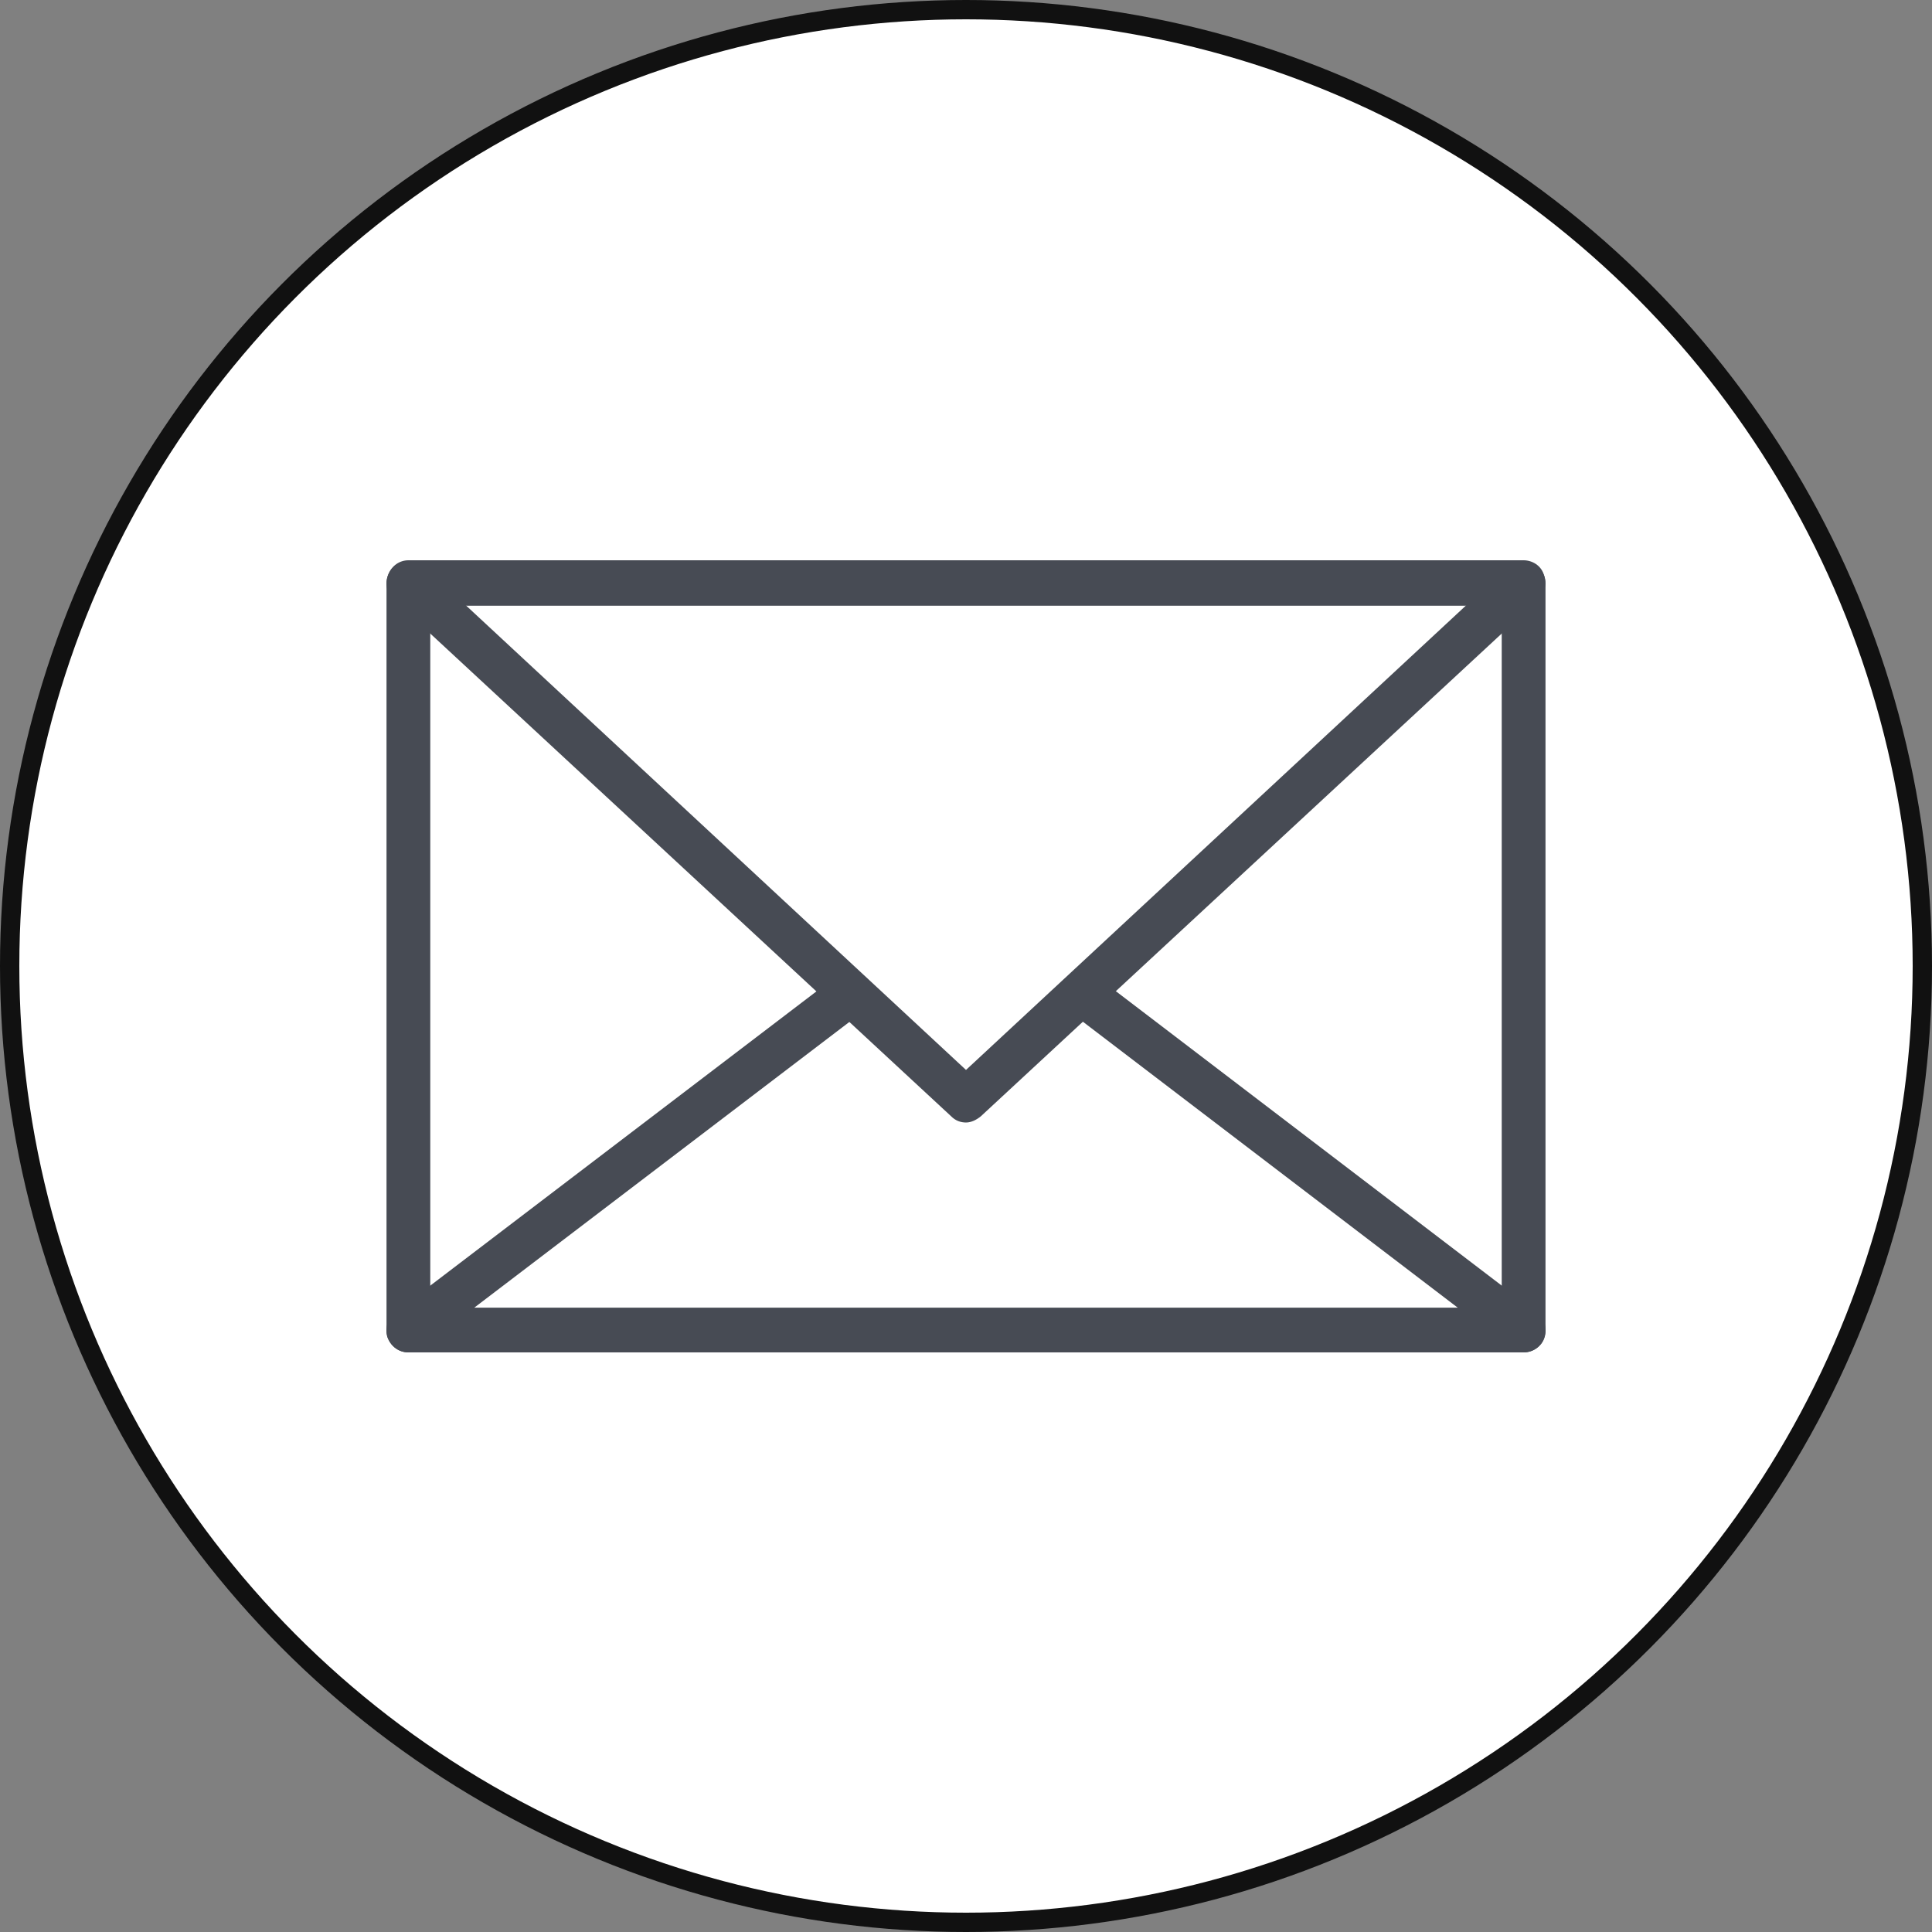 <svg width="100" height="100" viewBox="0 0 100 100" fill="none" xmlns="http://www.w3.org/2000/svg">
<rect x="0" y="0" width="100" height="100" fill="#808080" stroke="none"/>
<circle cx="50" cy="50" r="49.5" fill="white" stroke="#111111"/>
<path d="M78.862 70H21.139C20.504 70 20.006 69.493 20.006 68.847V30.199C20.006 29.554 20.504 29.046 21.139 29.046H78.862C79.496 29.046 79.995 29.554 79.995 30.199V68.847C79.995 69.493 79.496 70 78.862 70ZM22.271 67.694H77.729V31.352H22.271V67.694Z" fill="#474B54"/>
<path d="M50 58.101C49.728 58.101 49.456 58.009 49.23 57.778L20.368 31.029C20.006 30.706 19.915 30.199 20.096 29.738C20.278 29.277 20.686 29 21.139 29H78.862C79.315 29 79.768 29.277 79.904 29.738C80.085 30.199 79.949 30.706 79.632 31.029L50.77 57.778C50.544 57.963 50.272 58.101 50 58.101ZM24.084 31.306L50 55.38L75.917 31.306H24.038H24.084Z" fill="#474B54"/>
<path d="M78.862 69.999H21.138C20.64 69.999 20.232 69.677 20.051 69.215C19.915 68.754 20.051 68.247 20.459 67.924L43.34 50.491C43.838 50.122 44.563 50.214 44.925 50.722C45.288 51.229 45.197 51.967 44.699 52.336L24.537 67.693H75.463L55.573 52.52C55.075 52.151 54.984 51.413 55.346 50.906C55.709 50.399 56.434 50.306 56.932 50.675L79.541 67.924C79.949 68.201 80.085 68.754 79.949 69.215C79.813 69.677 79.36 69.999 78.862 69.999Z" fill="#474B54"/>
</svg>
